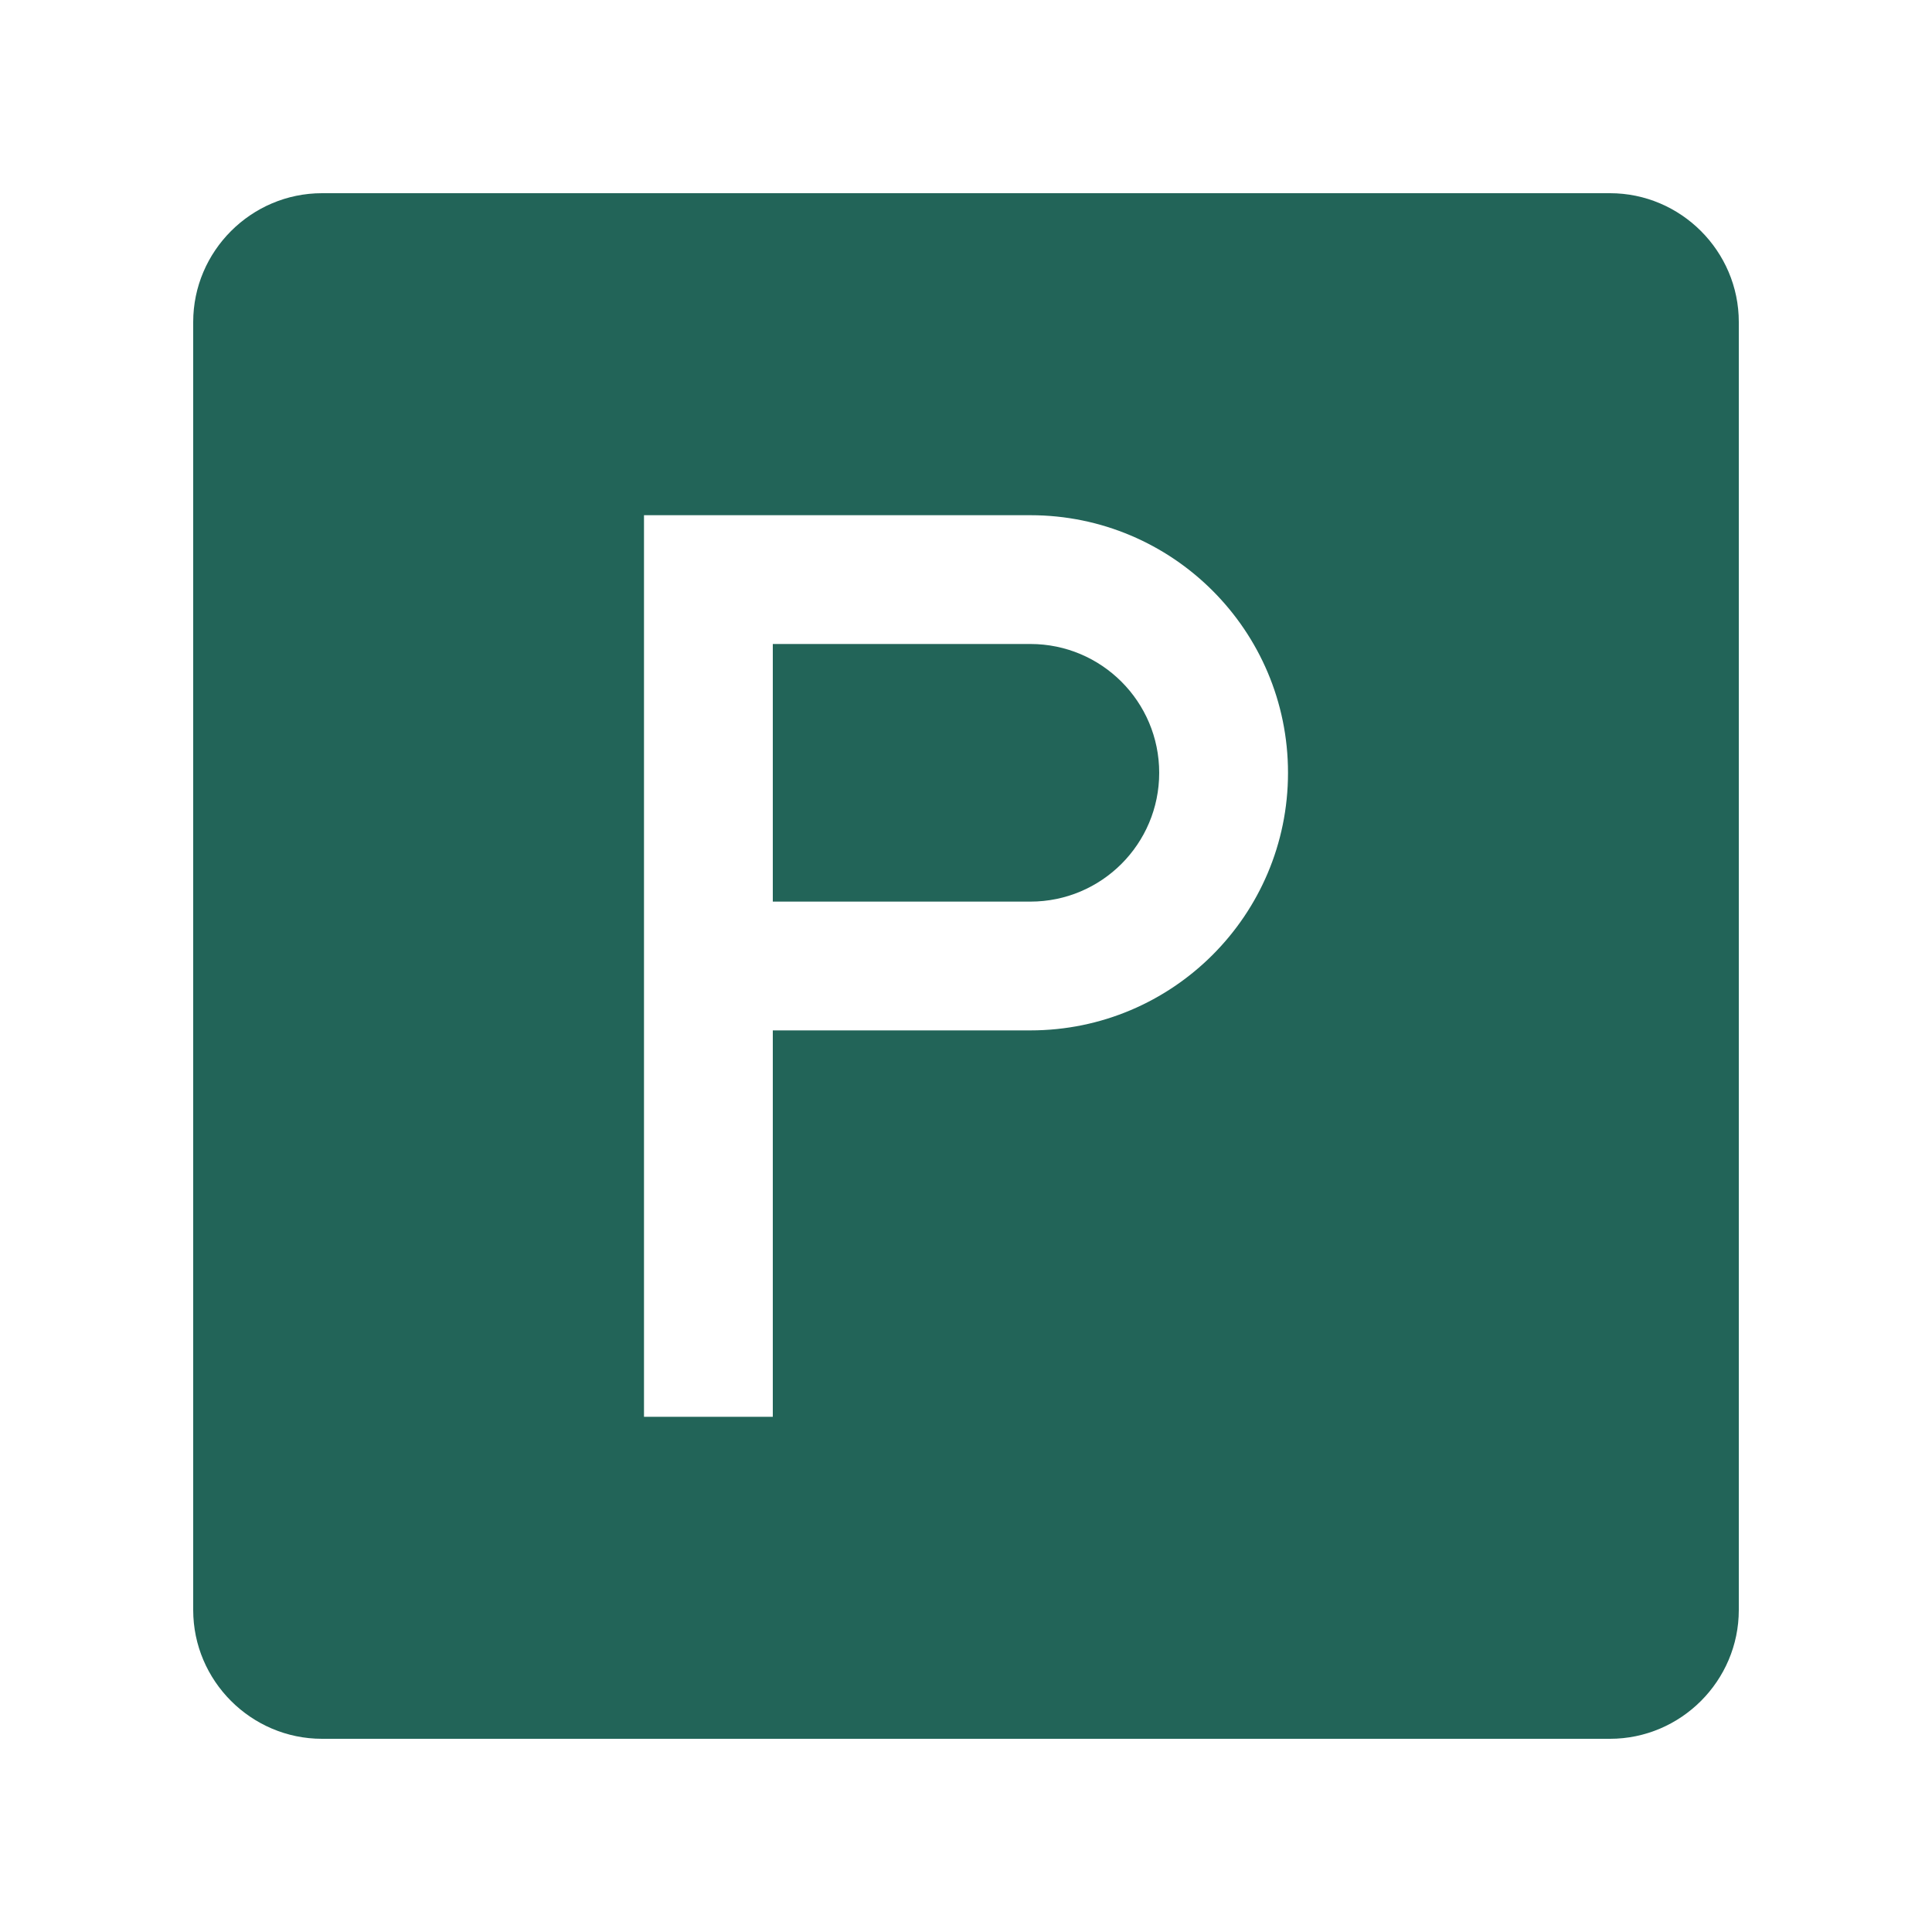 <svg xmlns="http://www.w3.org/2000/svg" xml:space="preserve" id="Parking" x="0" y="0" viewBox="0 0 100 100">  <path d="M53.333,33.333H40v13.334h13.333C57.015,46.667,60,43.682,60,40S57.015,33.333,53.333,33.333z" fill="#226458" class="color000000 svgShape"></path>  <path d="M83.333,10H16.667C13.001,10,10,13.001,10,16.667v66.666C10,86.999,13.001,90,16.667,90h66.666  C86.999,90,90,86.999,90,83.333V16.667C90,13.001,86.999,10,83.333,10z M53.333,53.333H40v20h-6.667V26.667h20  c7.363,0,13.334,5.97,13.334,13.333S60.696,53.333,53.333,53.333z" fill="#226458" class="color000000 svgShape"></path></svg>